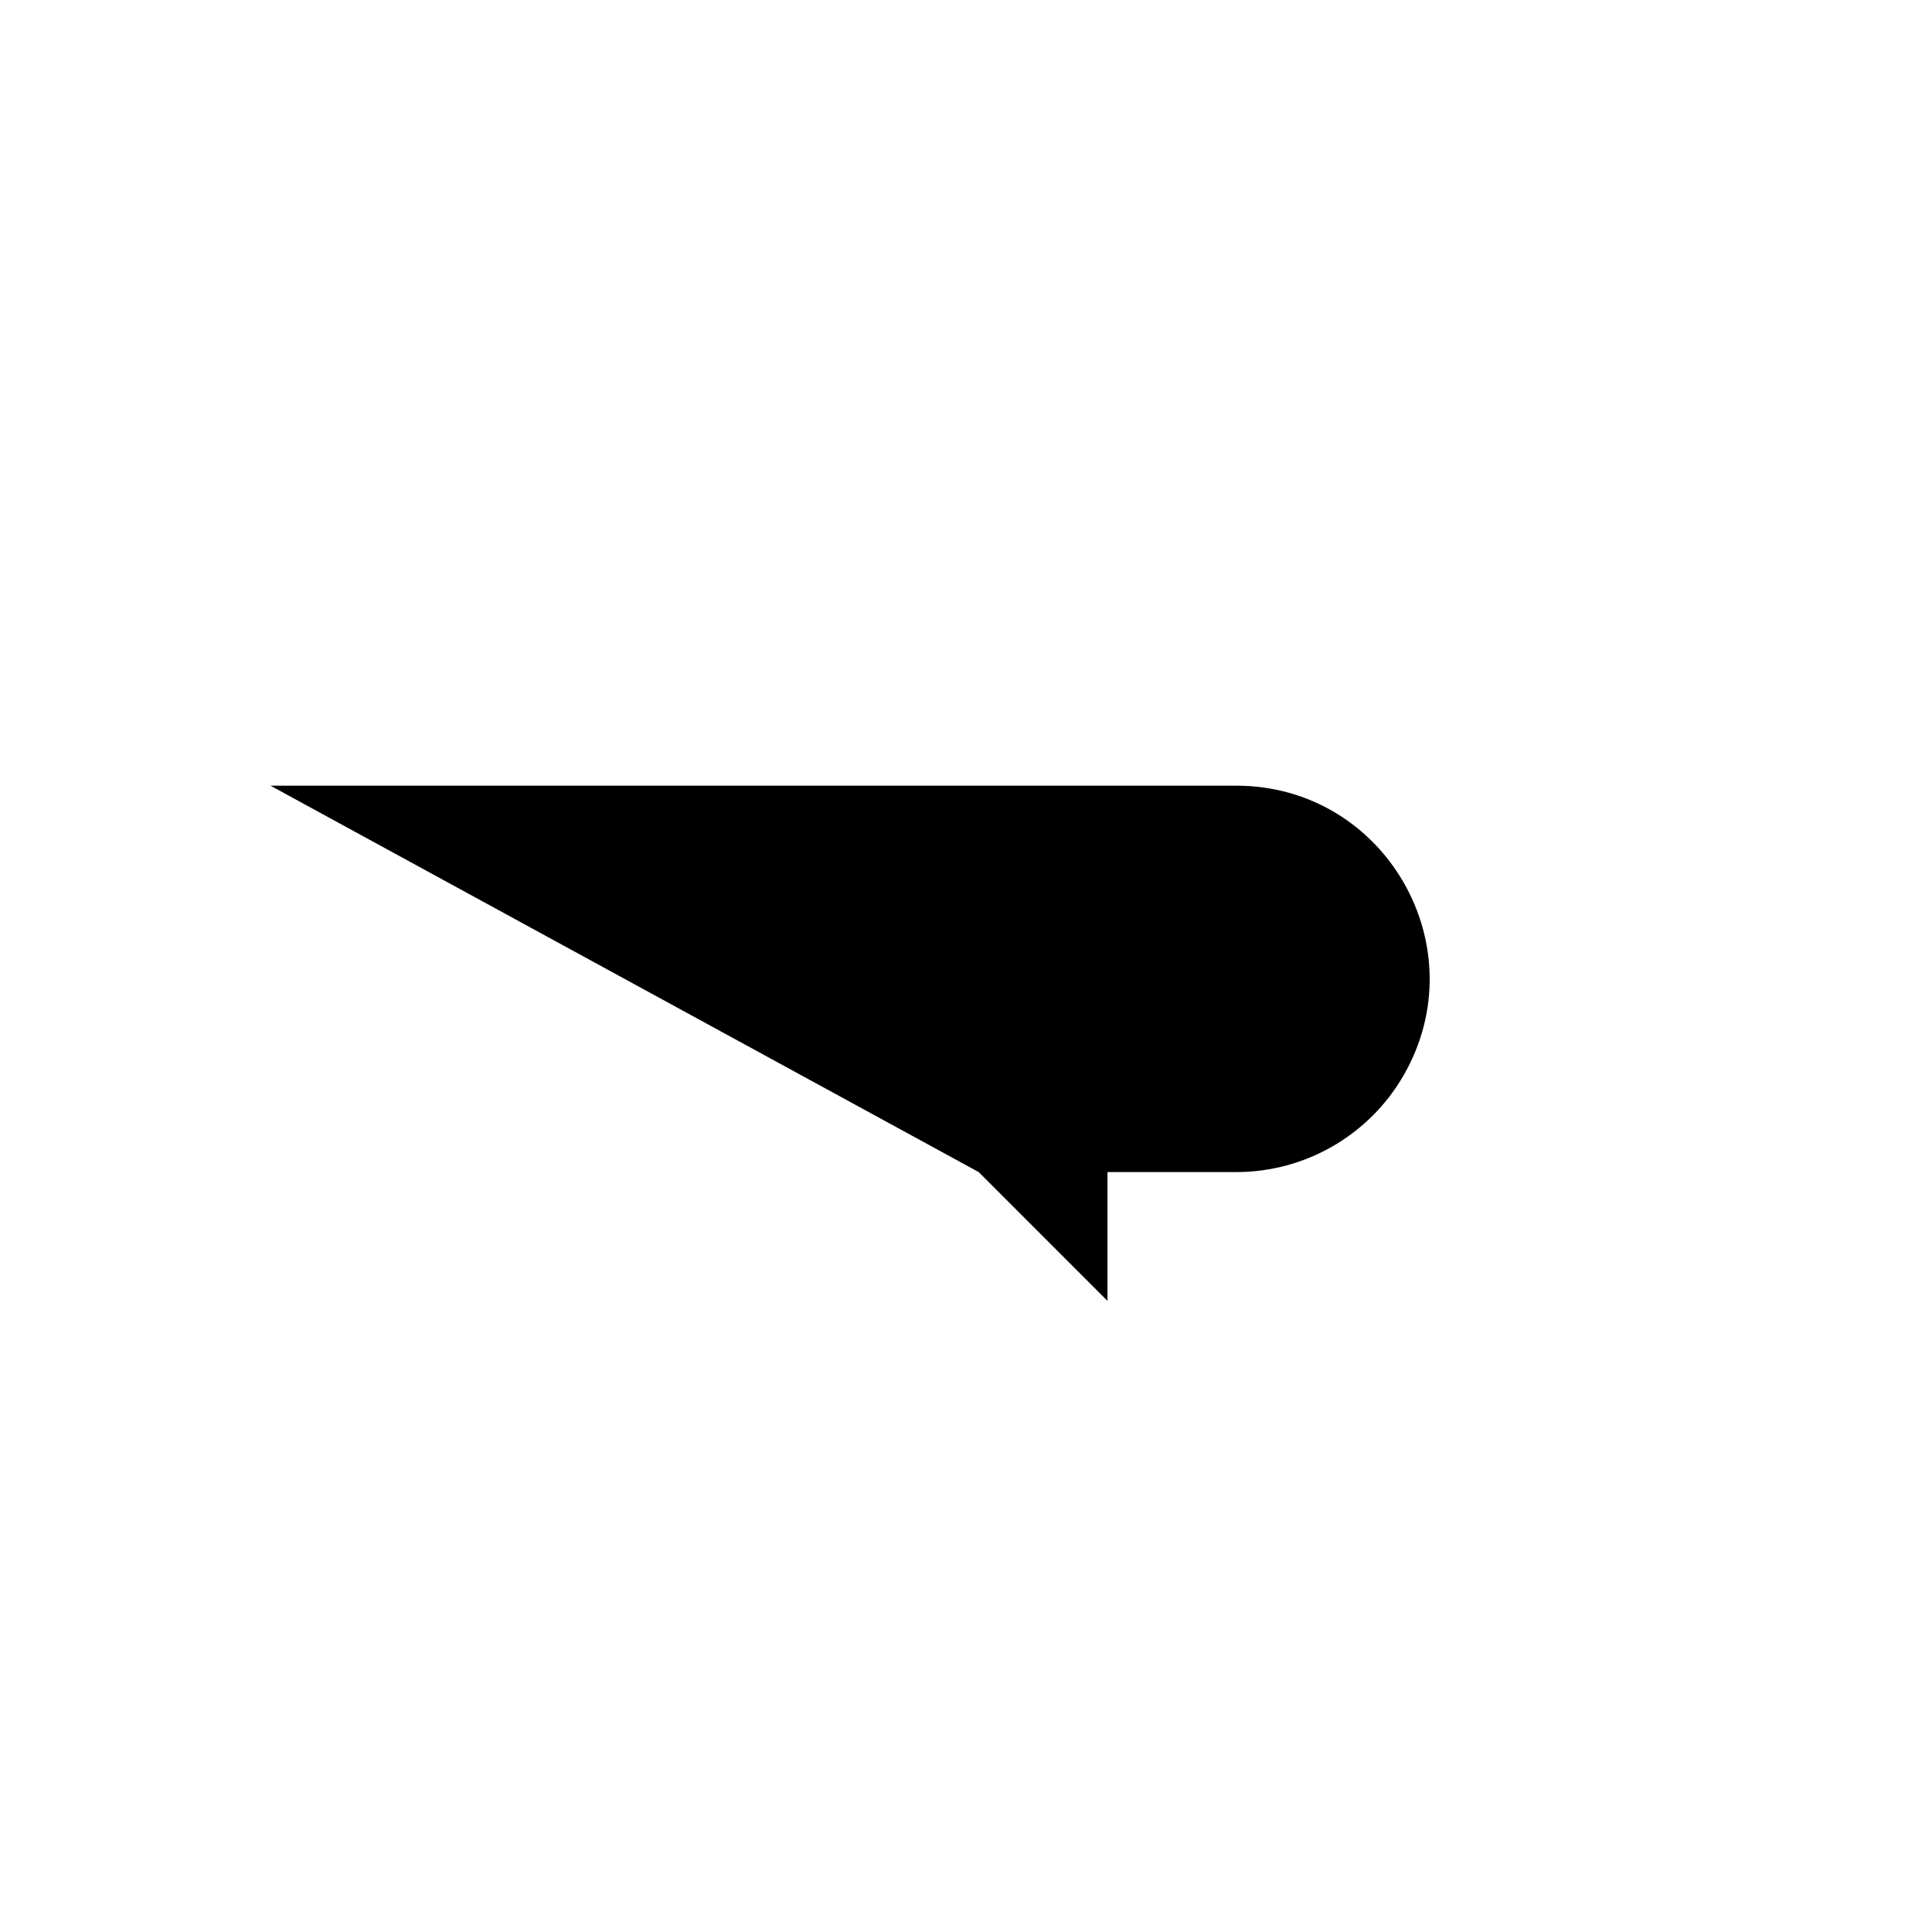 <svg xmlns="http://www.w3.org/2000/svg" version="1.1" xmlns:xlink="http://www.w3.org/1999/xlink" width="100%" height="100%" id="svgWorkerArea" viewBox="-25 -25 625 625" xmlns:idraw="https://idraw.muisca.co" style="background: white;"><defs id="defsdoc"><pattern id="patternBool" x="0" y="0" width="10" height="10" patternUnits="userSpaceOnUse" patternTransform="rotate(35)"><circle cx="5" cy="5" r="4" style="stroke: none;fill: #ff000070;"></circle></pattern></defs><g id="fileImp-872046987" class="cosito"><path id="lineImp-967209043" class="grouped" d="M62.5 104.167C62.5 104.167 437.406 104.167 437.406 104.167"></path><path id="pathImp-964441361" class="grouped" d="M62.5 229.167C62.5 229.167 374.922 229.167 374.922 229.167 423.022 229.167 453.086 281.25 429.036 322.917 417.874 342.254 397.245 354.167 374.922 354.167 374.922 354.167 291.609 354.167 291.609 354.167"></path><path id="polylineImp-95958721" class="grouped" d="M333.266 312.5C333.266 312.5 291.609 354.167 291.609 354.167 291.609 354.167 333.266 395.833 333.266 395.833"></path><path id="lineImp-570633946" class="grouped" d="M62.5 354.167C62.5 354.167 208.297 354.167 208.297 354.167"></path></g></svg>